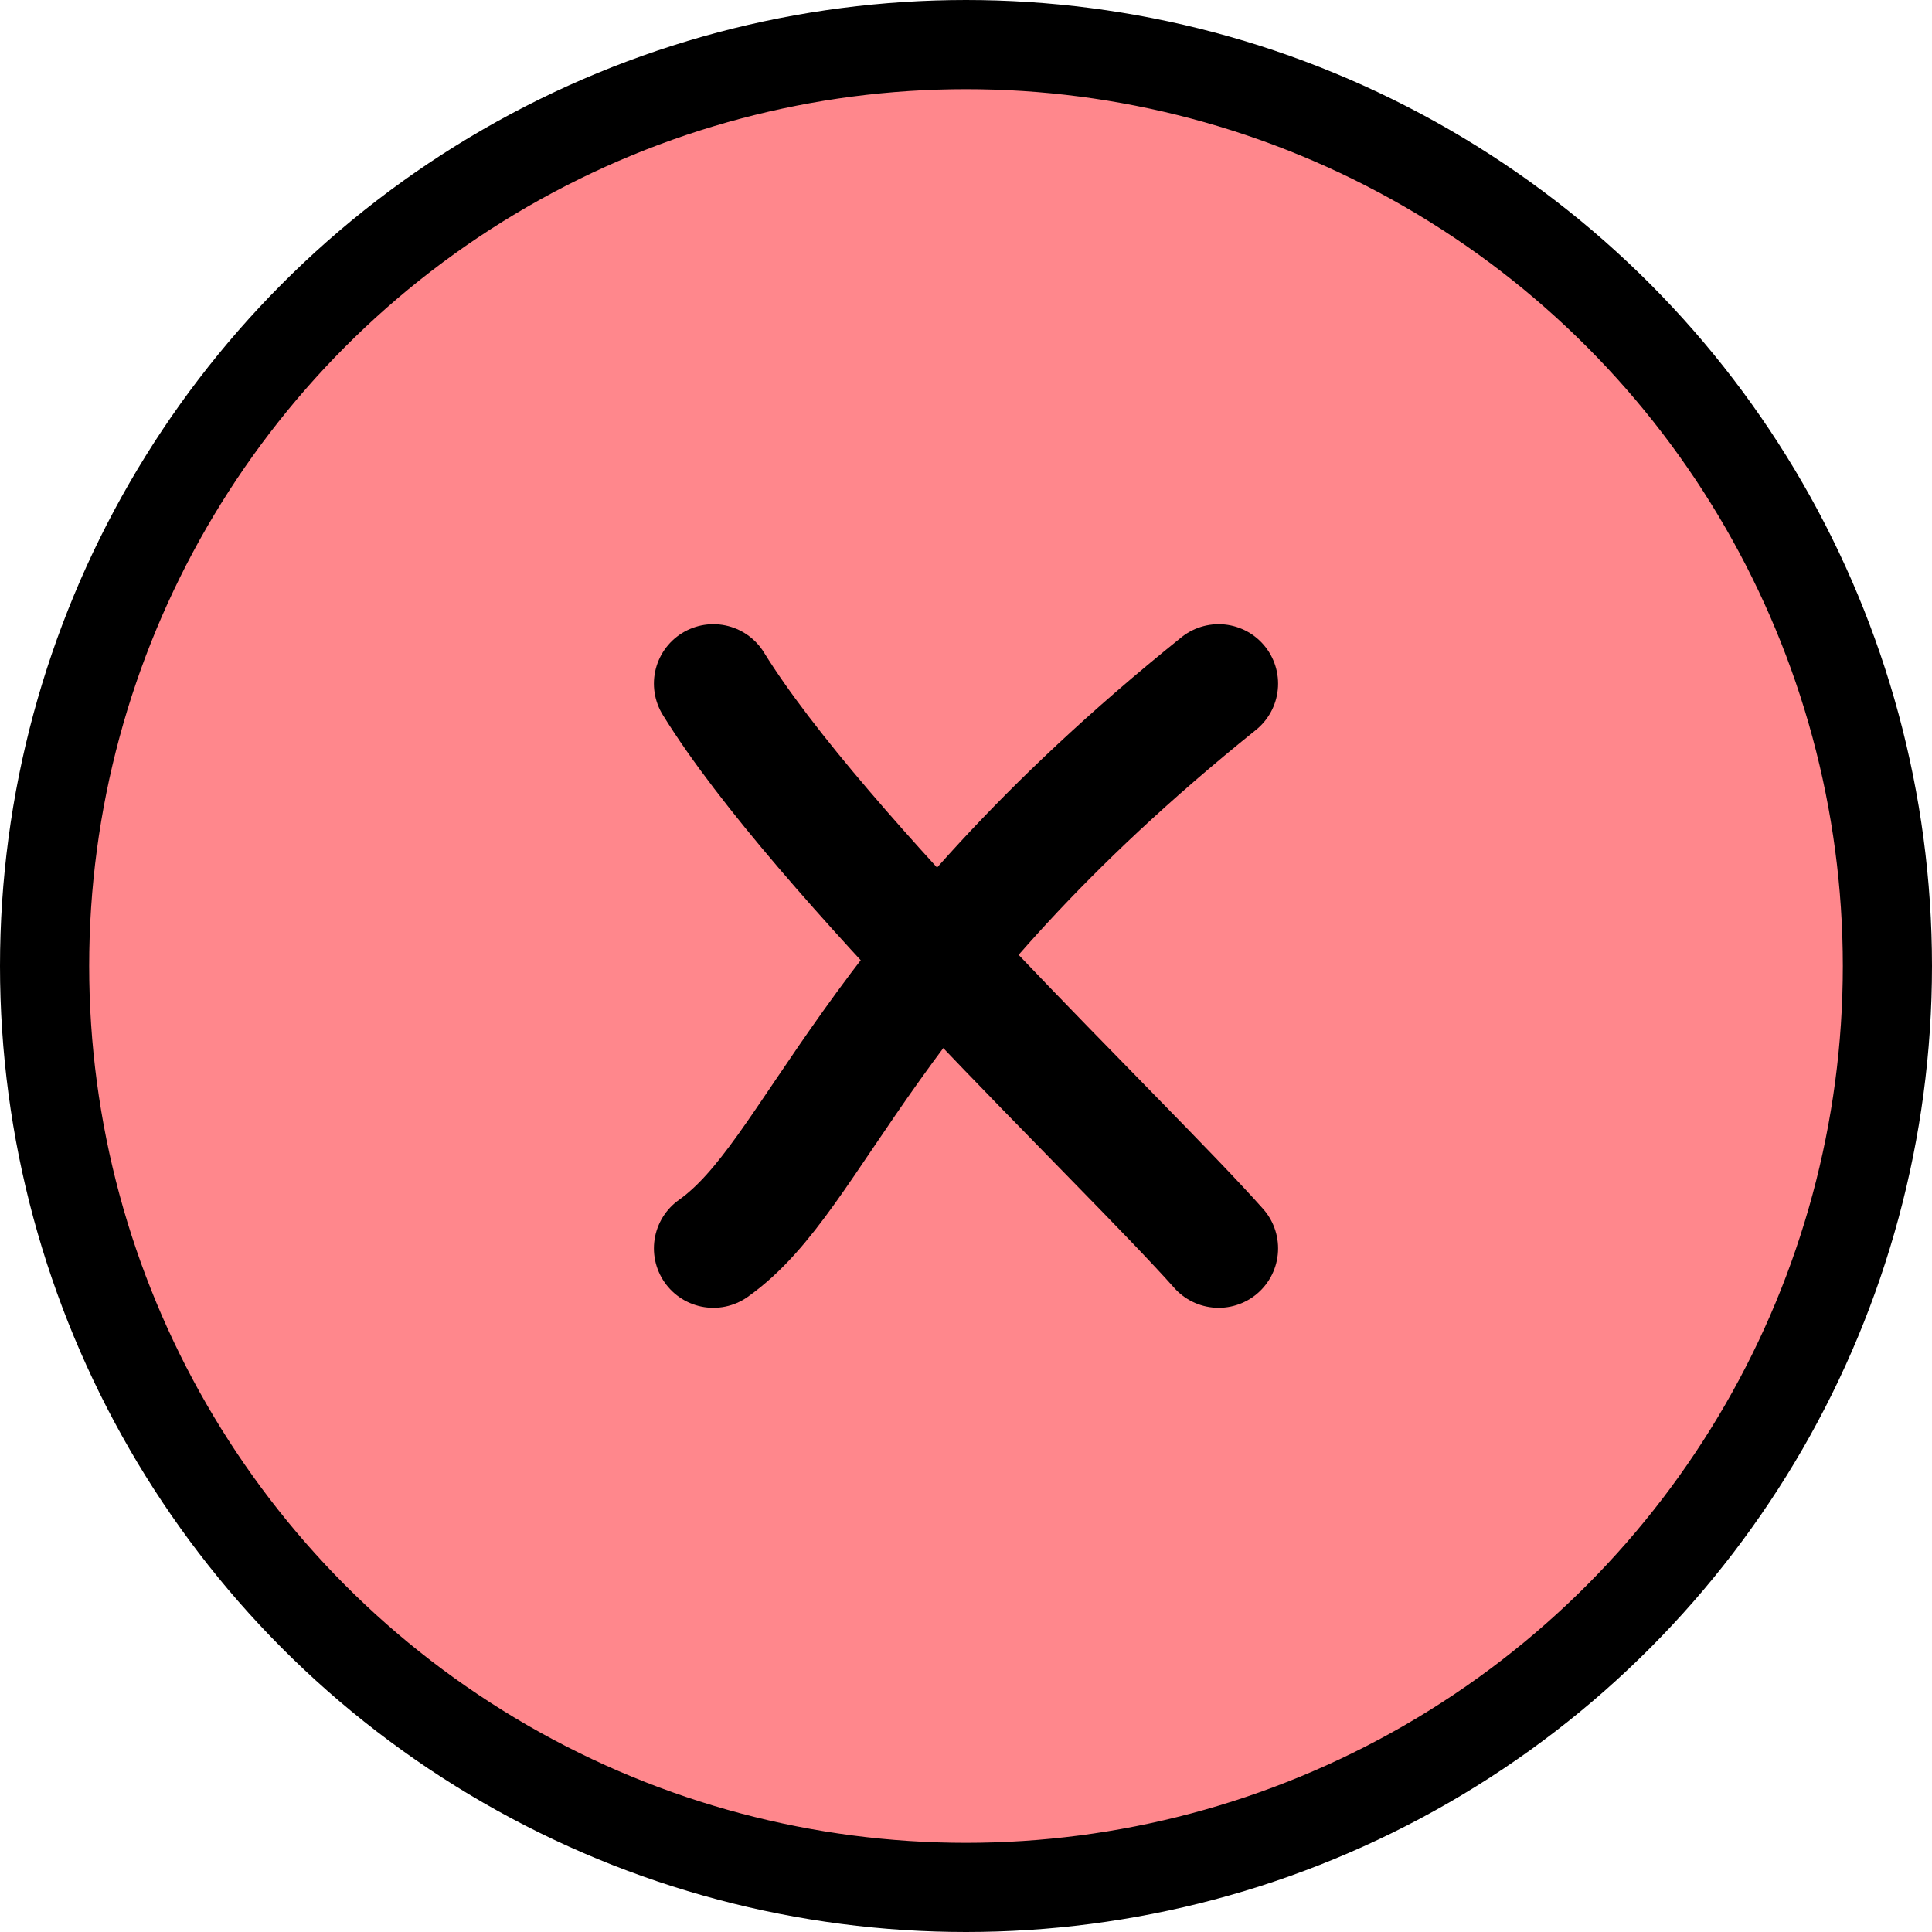 <svg width="65" height="65" viewBox="0 0 65 65" fill="none" xmlns="http://www.w3.org/2000/svg">
<circle cx="32.5" cy="32.5" r="31" fill="#FF878C" stroke="black" stroke-width="3"/>
<path d="M24 23C27.542 28.736 37.812 38.415 41 42" stroke="black" stroke-width="4" stroke-linecap="round"/>
<path d="M41 23C28.958 32.679 27.542 39.491 24 42" stroke="black" stroke-width="4" stroke-linecap="round"/>
</svg>
